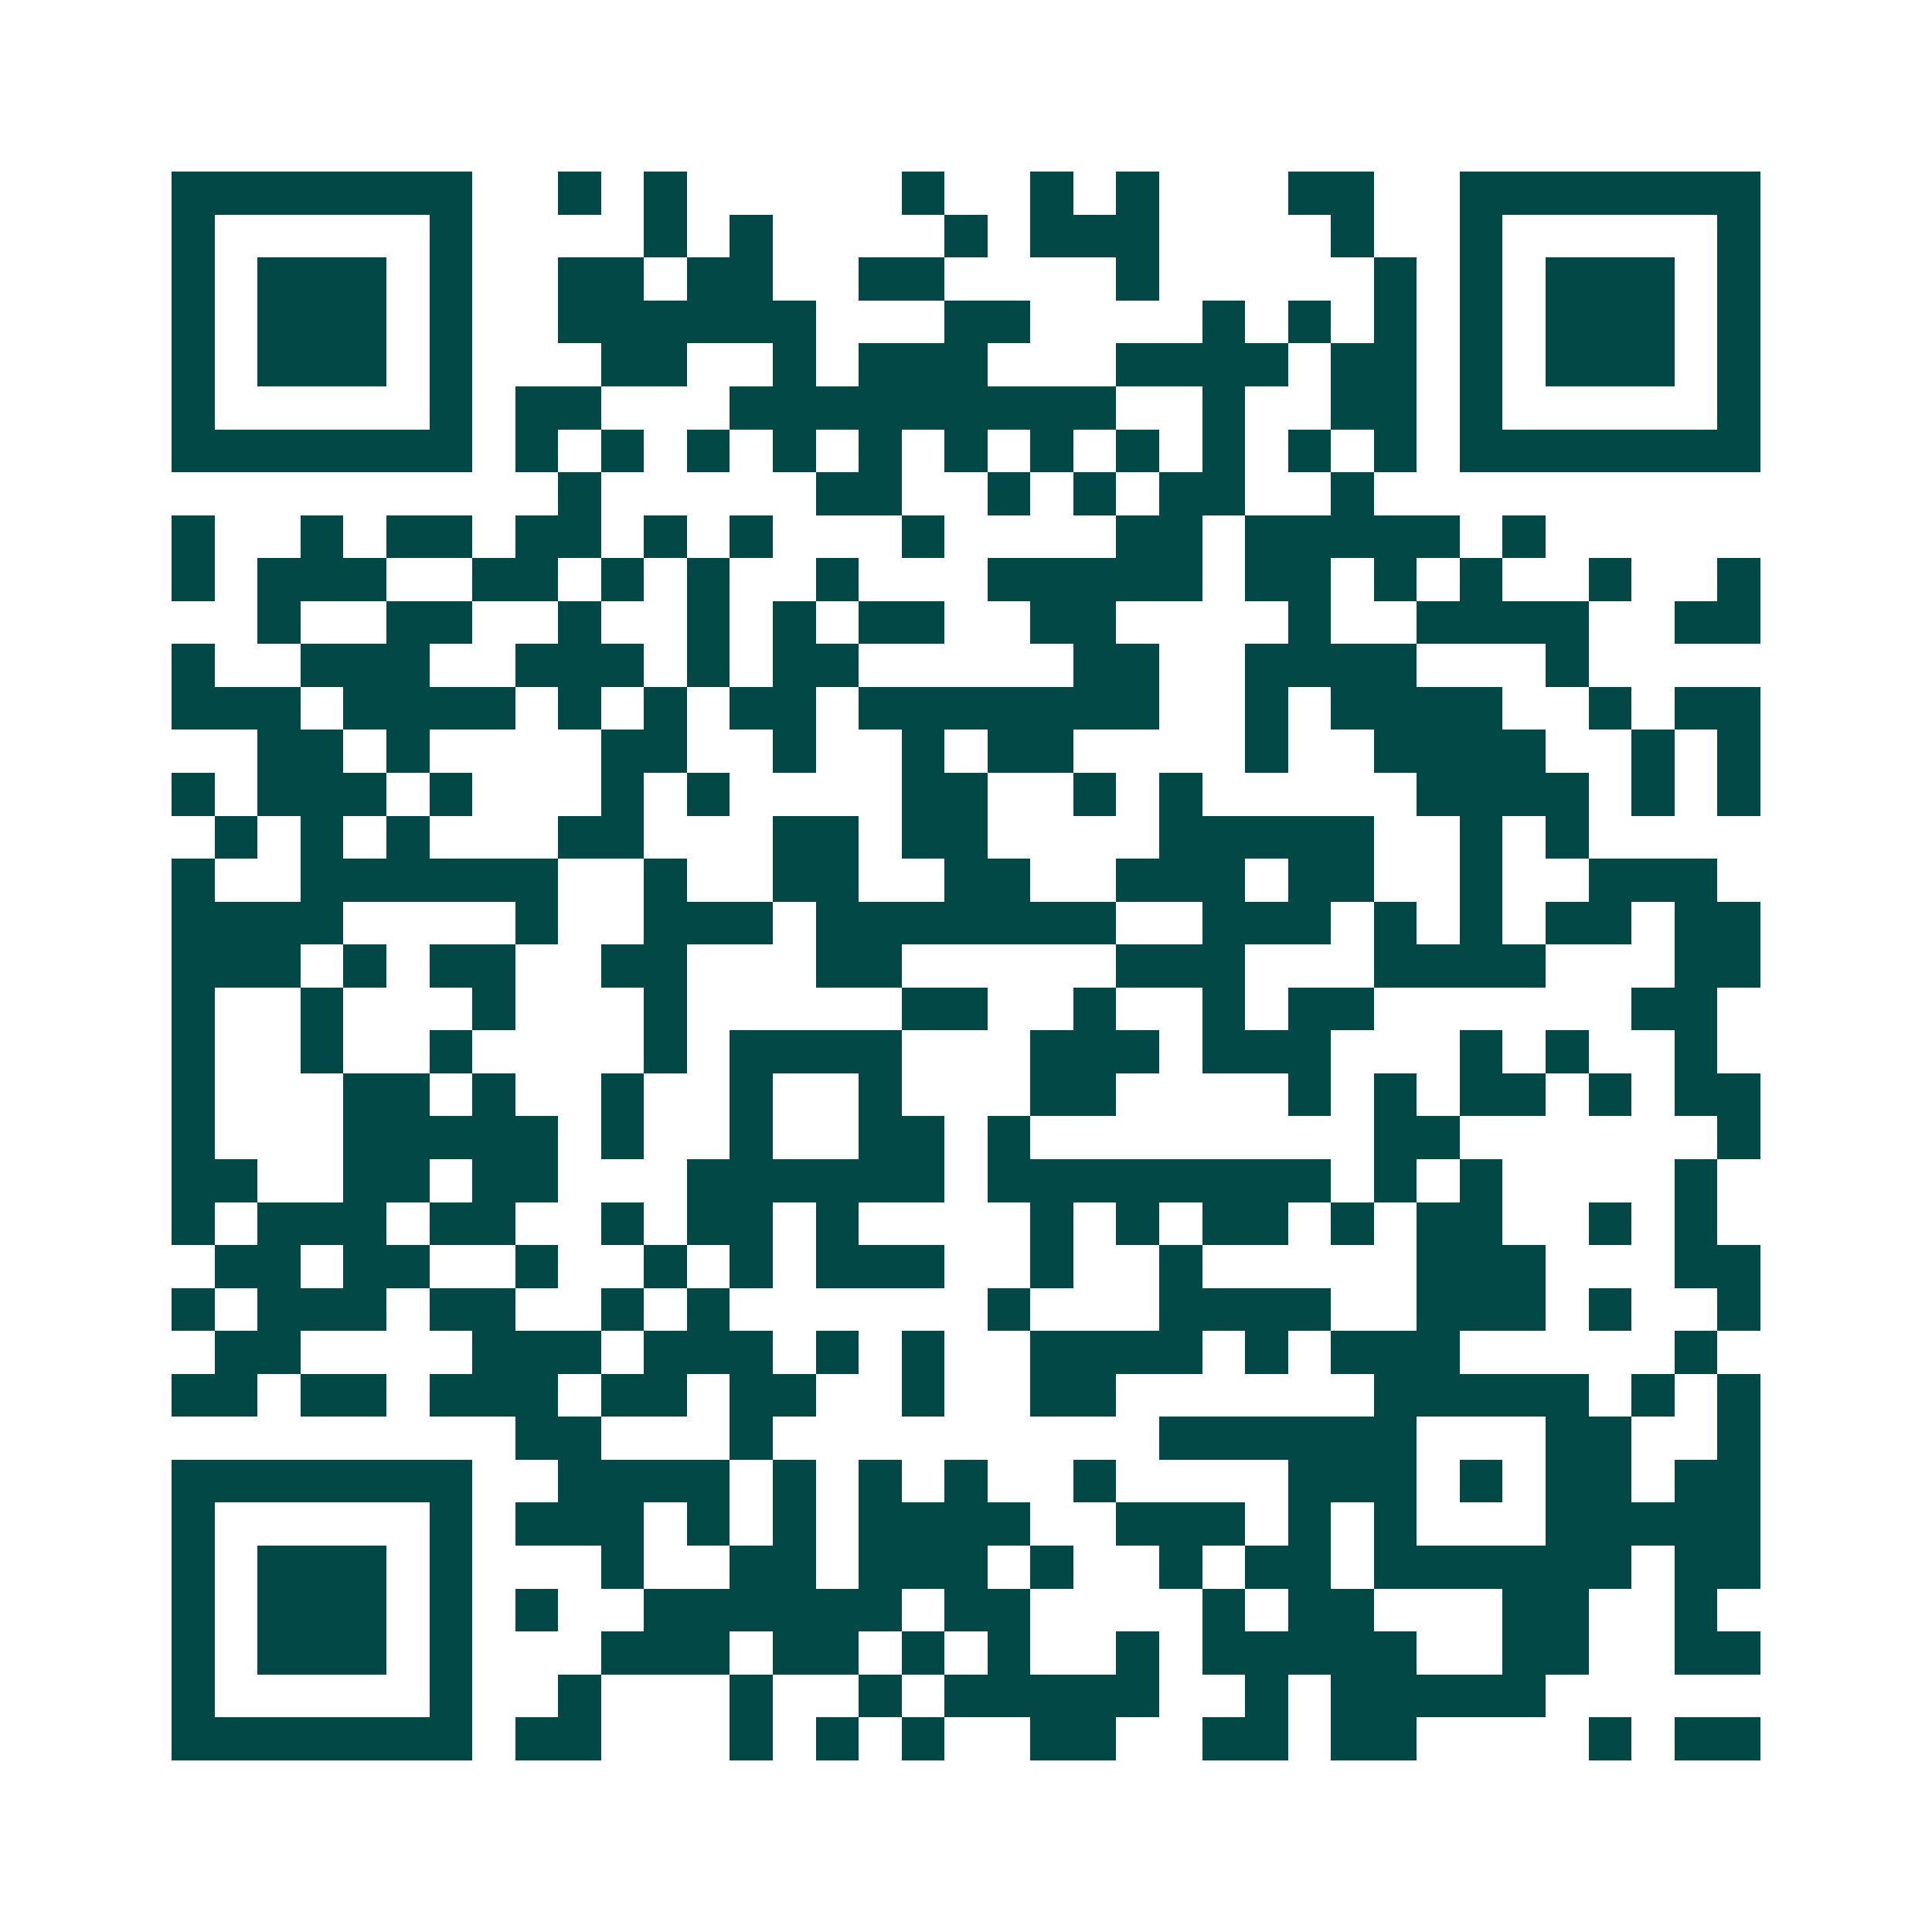 <svg xmlns="http://www.w3.org/2000/svg" width="200" height="200" viewBox="0 0 45 45" shape-rendering="crispEdges"><path fill="#ffffff" d="M0 0h45v45H0z"/><path stroke="#014847" d="M4 4.5h7m2 0h1m1 0h1m5 0h1m2 0h1m1 0h1m3 0h2m2 0h7M4 5.5h1m5 0h1m4 0h1m1 0h1m4 0h1m1 0h3m4 0h1m2 0h1m5 0h1M4 6.5h1m1 0h3m1 0h1m2 0h2m1 0h2m2 0h2m4 0h1m5 0h1m1 0h1m1 0h3m1 0h1M4 7.5h1m1 0h3m1 0h1m2 0h6m3 0h2m4 0h1m1 0h1m1 0h1m1 0h1m1 0h3m1 0h1M4 8.5h1m1 0h3m1 0h1m3 0h2m2 0h1m1 0h3m3 0h4m1 0h2m1 0h1m1 0h3m1 0h1M4 9.5h1m5 0h1m1 0h2m3 0h9m2 0h1m2 0h2m1 0h1m5 0h1M4 10.5h7m1 0h1m1 0h1m1 0h1m1 0h1m1 0h1m1 0h1m1 0h1m1 0h1m1 0h1m1 0h1m1 0h1m1 0h7M13 11.5h1m5 0h2m2 0h1m1 0h1m1 0h2m2 0h1M4 12.5h1m2 0h1m1 0h2m1 0h2m1 0h1m1 0h1m3 0h1m4 0h2m1 0h5m1 0h1M4 13.5h1m1 0h3m2 0h2m1 0h1m1 0h1m2 0h1m3 0h5m1 0h2m1 0h1m1 0h1m2 0h1m2 0h1M6 14.5h1m2 0h2m2 0h1m2 0h1m1 0h1m1 0h2m2 0h2m4 0h1m2 0h4m2 0h2M4 15.5h1m2 0h3m2 0h3m1 0h1m1 0h2m5 0h2m2 0h4m3 0h1M4 16.5h3m1 0h4m1 0h1m1 0h1m1 0h2m1 0h7m2 0h1m1 0h4m2 0h1m1 0h2M6 17.5h2m1 0h1m4 0h2m2 0h1m2 0h1m1 0h2m4 0h1m2 0h4m2 0h1m1 0h1M4 18.5h1m1 0h3m1 0h1m3 0h1m1 0h1m4 0h2m2 0h1m1 0h1m5 0h4m1 0h1m1 0h1M5 19.5h1m1 0h1m1 0h1m3 0h2m3 0h2m1 0h2m4 0h5m2 0h1m1 0h1M4 20.5h1m2 0h6m2 0h1m2 0h2m2 0h2m2 0h3m1 0h2m2 0h1m2 0h3M4 21.5h4m4 0h1m2 0h3m1 0h7m2 0h3m1 0h1m1 0h1m1 0h2m1 0h2M4 22.5h3m1 0h1m1 0h2m2 0h2m3 0h2m5 0h3m3 0h4m3 0h2M4 23.5h1m2 0h1m3 0h1m3 0h1m5 0h2m2 0h1m2 0h1m1 0h2m6 0h2M4 24.5h1m2 0h1m2 0h1m4 0h1m1 0h4m3 0h3m1 0h3m3 0h1m1 0h1m2 0h1M4 25.5h1m3 0h2m1 0h1m2 0h1m2 0h1m2 0h1m3 0h2m4 0h1m1 0h1m1 0h2m1 0h1m1 0h2M4 26.5h1m3 0h5m1 0h1m2 0h1m2 0h2m1 0h1m8 0h2m6 0h1M4 27.5h2m2 0h2m1 0h2m3 0h6m1 0h8m1 0h1m1 0h1m4 0h1M4 28.5h1m1 0h3m1 0h2m2 0h1m1 0h2m1 0h1m4 0h1m1 0h1m1 0h2m1 0h1m1 0h2m2 0h1m1 0h1M5 29.5h2m1 0h2m2 0h1m2 0h1m1 0h1m1 0h3m2 0h1m2 0h1m5 0h3m3 0h2M4 30.5h1m1 0h3m1 0h2m2 0h1m1 0h1m6 0h1m3 0h4m2 0h3m1 0h1m2 0h1M5 31.5h2m4 0h3m1 0h3m1 0h1m1 0h1m2 0h4m1 0h1m1 0h3m5 0h1M4 32.5h2m1 0h2m1 0h3m1 0h2m1 0h2m2 0h1m2 0h2m6 0h5m1 0h1m1 0h1M12 33.5h2m3 0h1m9 0h6m3 0h2m2 0h1M4 34.5h7m2 0h4m1 0h1m1 0h1m1 0h1m2 0h1m4 0h3m1 0h1m1 0h2m1 0h2M4 35.5h1m5 0h1m1 0h3m1 0h1m1 0h1m1 0h4m2 0h3m1 0h1m1 0h1m3 0h5M4 36.5h1m1 0h3m1 0h1m3 0h1m2 0h2m1 0h3m1 0h1m2 0h1m1 0h2m1 0h6m1 0h2M4 37.5h1m1 0h3m1 0h1m1 0h1m2 0h6m1 0h2m4 0h1m1 0h2m3 0h2m2 0h1M4 38.5h1m1 0h3m1 0h1m3 0h3m1 0h2m1 0h1m1 0h1m2 0h1m1 0h5m2 0h2m2 0h2M4 39.5h1m5 0h1m2 0h1m3 0h1m2 0h1m1 0h5m2 0h1m1 0h5M4 40.5h7m1 0h2m3 0h1m1 0h1m1 0h1m2 0h2m2 0h2m1 0h2m4 0h1m1 0h2"/></svg>
